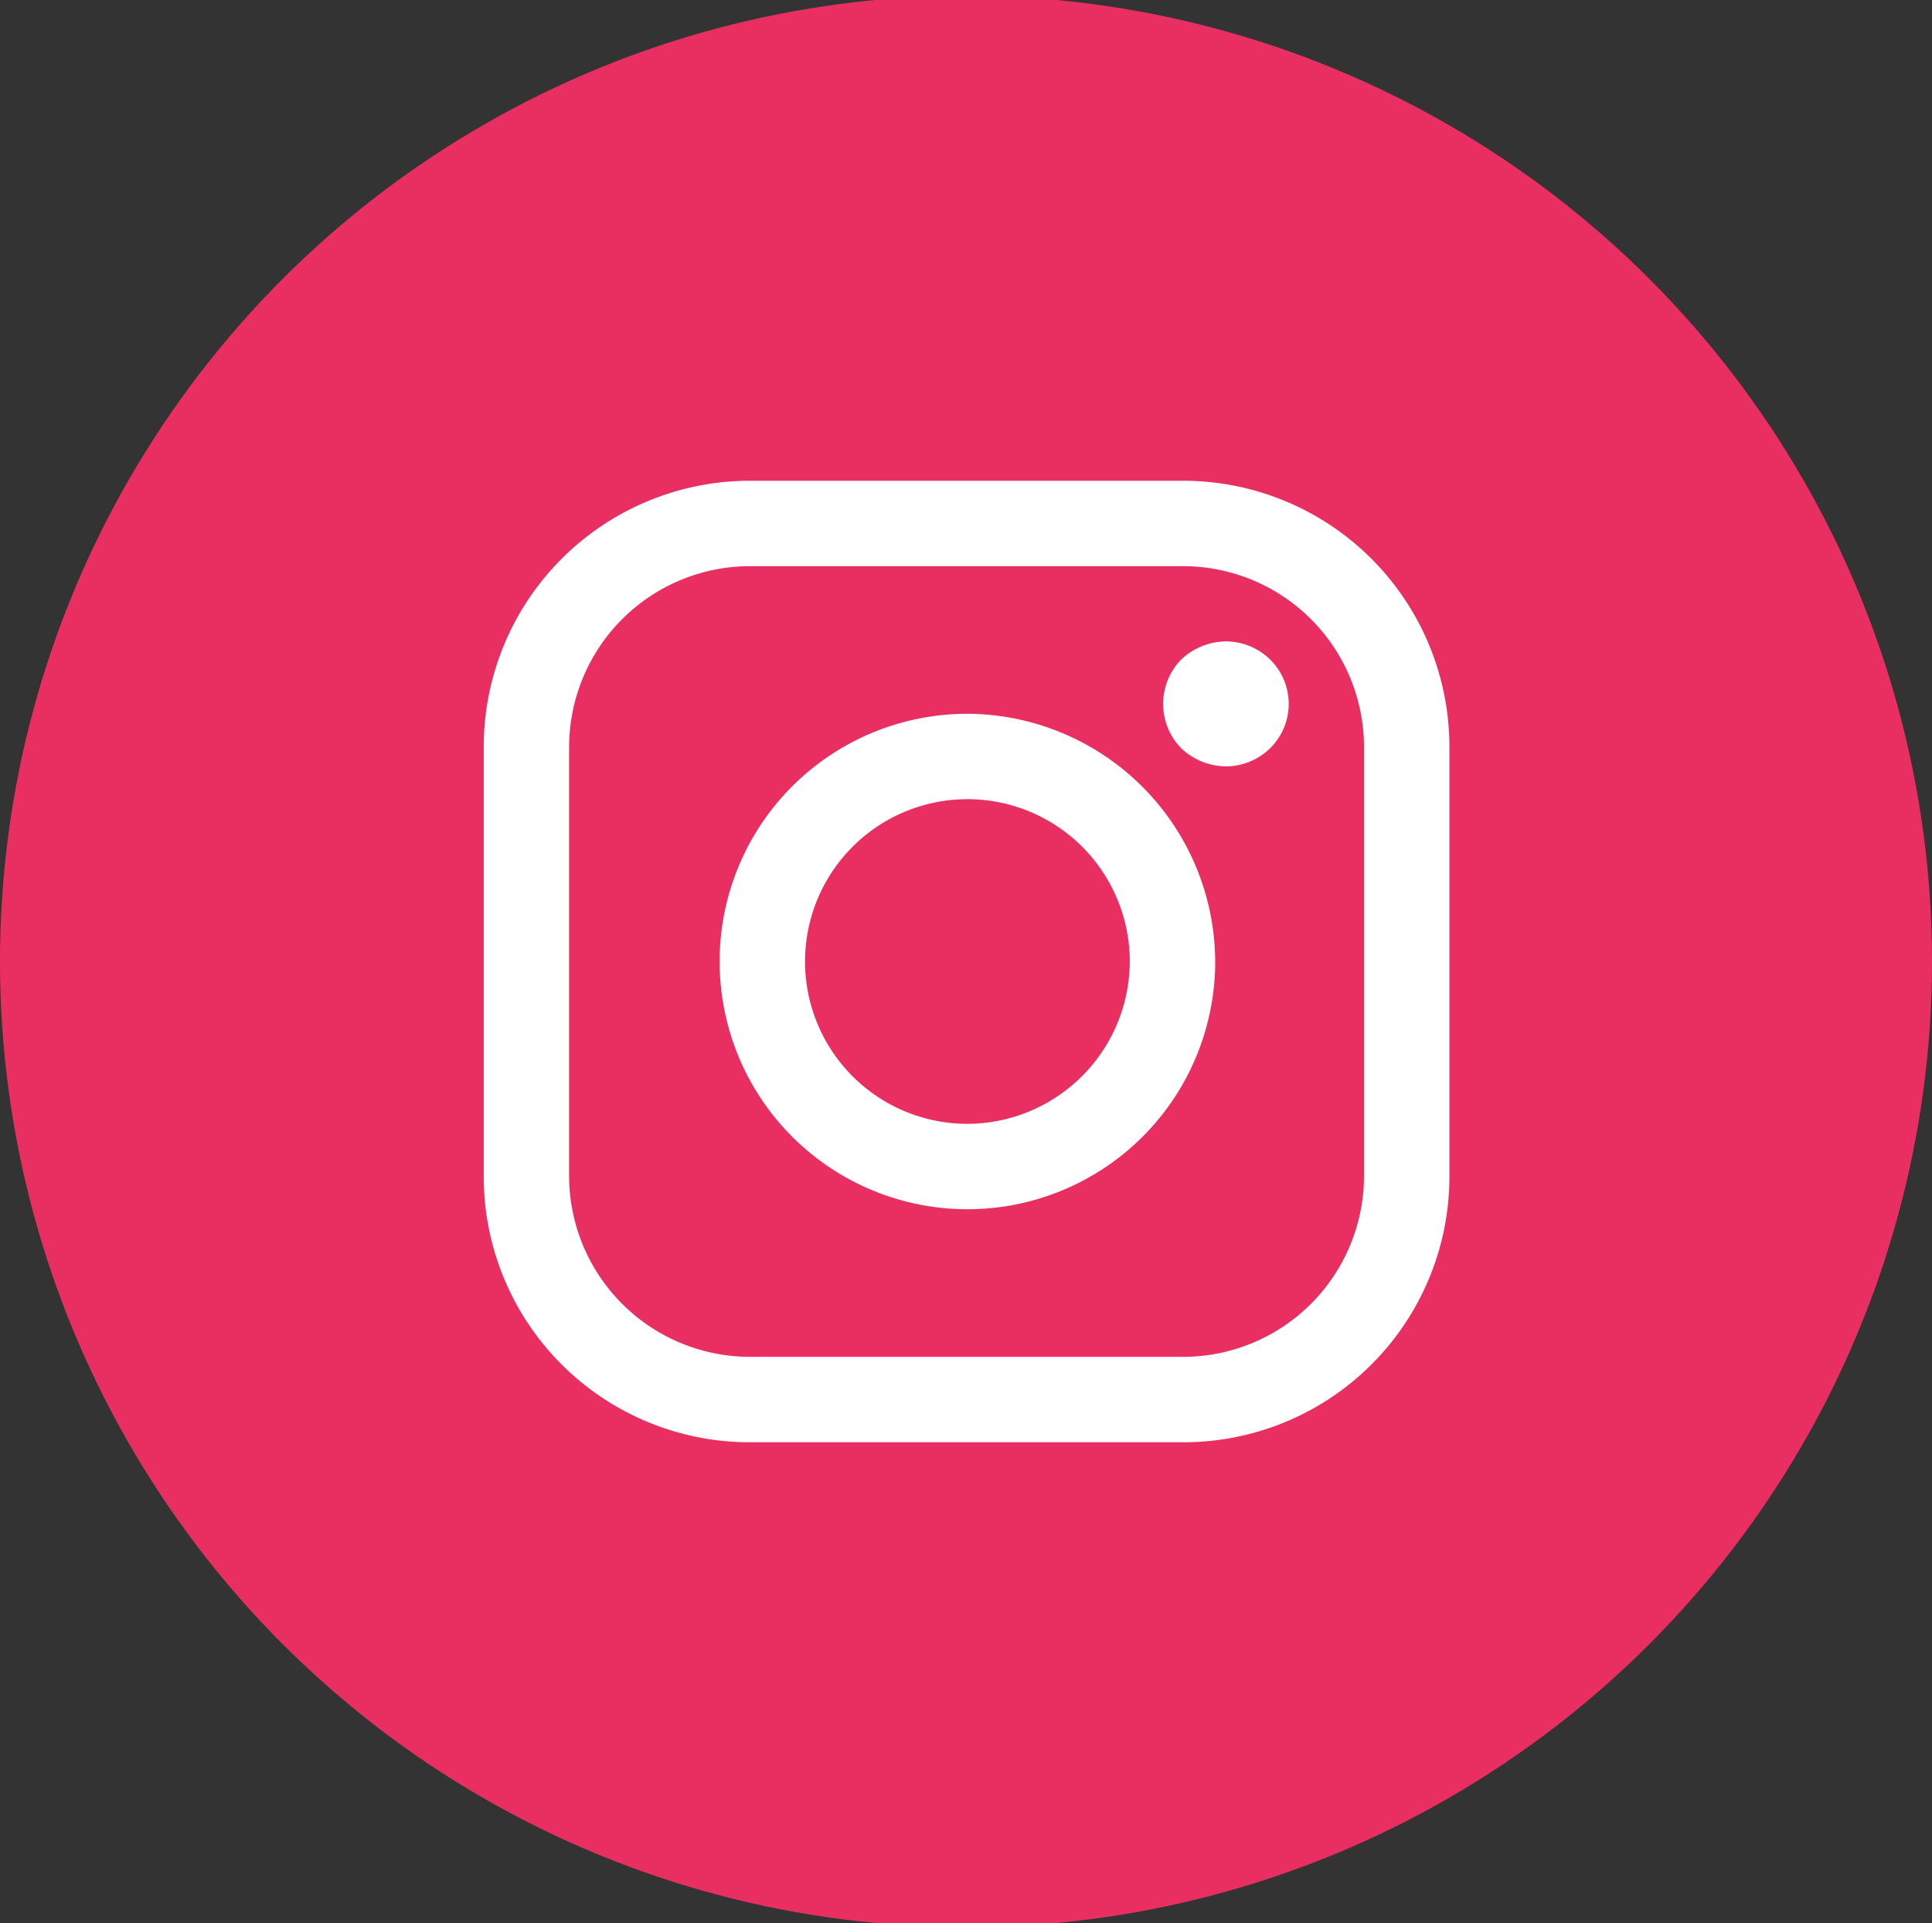 <svg id="instagram" xmlns="http://www.w3.org/2000/svg" width="34.15" height="34" viewBox="0 0 34.15 34">
  <rect x="0" y="0" width="34.15" height="34" fill="#333333" stroke="none"/>
  <defs>
    <style>
      .cls-1 {
        fill: #e92f61;
      }

      .cls-2 {
        fill: #fff;
        fill-rule: evenodd;
      }
    </style>
  </defs>
  <circle id="Ellipse_1_copy_3" data-name="Ellipse 1 copy 3" class="cls-1" cx="17.075" cy="17" r="17.075"/>
  <path id="Forma_1" data-name="Forma 1" class="cls-2" d="M1371.29,1293.5h-7.65a4.707,4.707,0,0,0-4.71,4.69v7.62a4.7,4.7,0,0,0,4.71,4.69h7.65a4.7,4.7,0,0,0,4.71-4.69v-7.62A4.707,4.707,0,0,0,1371.29,1293.5Zm3.2,12.31a3.2,3.2,0,0,1-3.2,3.18h-7.65a3.2,3.2,0,0,1-3.2-3.18v-7.62a3.2,3.2,0,0,1,3.2-3.18h7.65a3.2,3.2,0,0,1,3.2,3.18v7.62h0Zm-7.03-8.19a4.38,4.38,0,1,0,4.4,4.38A4.4,4.4,0,0,0,1367.46,1297.62Zm0,7.25a2.87,2.87,0,1,1,2.89-2.87A2.879,2.879,0,0,1,1367.46,1304.87Zm4.59-8.53a1.165,1.165,0,0,0-.79.32,1.123,1.123,0,0,0,0,1.57,1.165,1.165,0,0,0,.79.32,1.122,1.122,0,0,0,.78-0.32,1.1,1.1,0,0,0,0-1.57A1.122,1.122,0,0,0,1372.05,1296.34Z" transform="translate(-1350.38 -1285)"/>
</svg>
